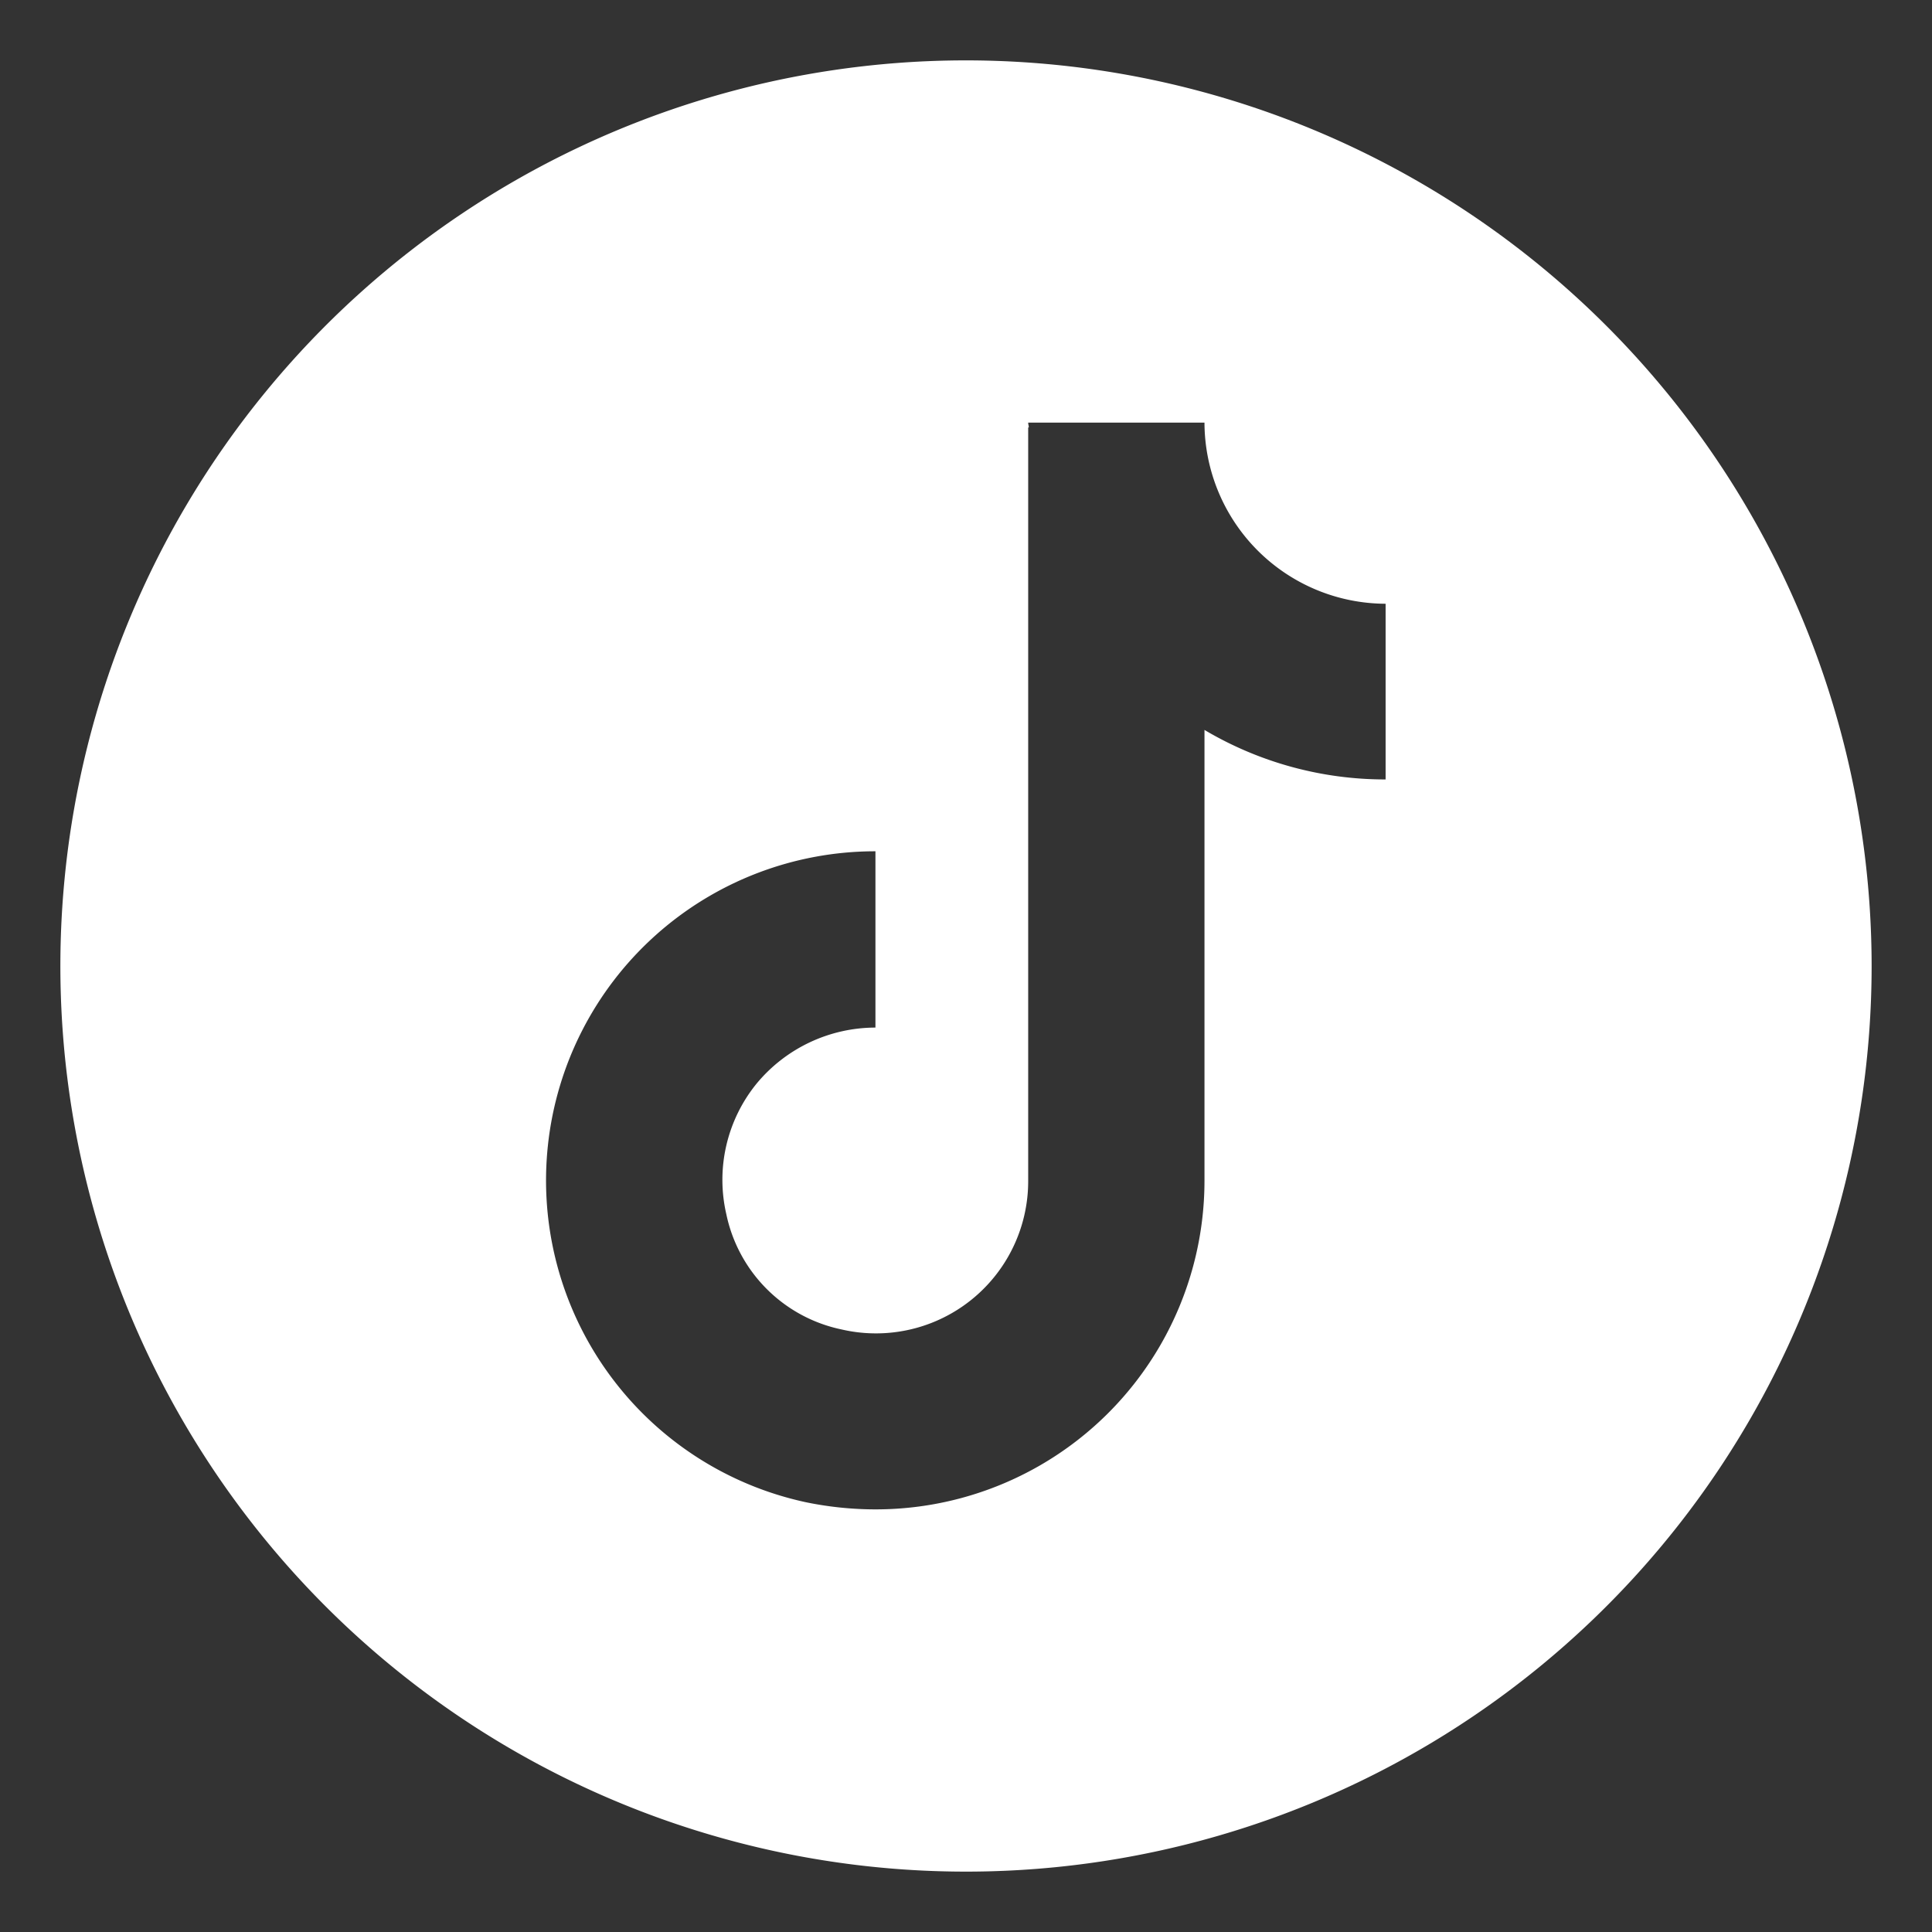 <svg id="Layer_2" height="300" viewBox="0 0 32 32" width="300" xmlns="http://www.w3.org/2000/svg" data-name="Layer 2" version="1.1" xmlns:xlink="http://www.w3.org/1999/xlink" xmlns:svgjs="http://svgjs.dev/svgjs"><rect x="0" y="0" width="32" height="32" fill="#333333" stroke="none"/><g width="100%" height="100%" transform="matrix(1,0,0,1,0,0)"><path d="m16 1a15 15 0 1 0 15 15 15.005 15.005 0 0 0 -15-15zm6.95 11.91a5.864 5.864 0 0 1 -3-.82v7.46a5.445 5.445 0 0 1 -5.45 5.45 5.714 5.714 0 0 1 -1.16-.12 5.452 5.452 0 0 1 1.16-10.78v2.92a2.56 2.56 0 0 0 -1.97.93 2.525 2.525 0 0 0 -.5 2.16 2.464 2.464 0 0 0 1.91 1.91 2.521 2.521 0 0 0 3.09-2.47v-12.47h.01c0-.03-.01-.05-.01-.08h2.92a3.009 3.009 0 0 0 3 3z" fill="#ffffff" fill-opacity="1" data-original-color="#000000ff" stroke="none" stroke-opacity="1"/></g></svg>